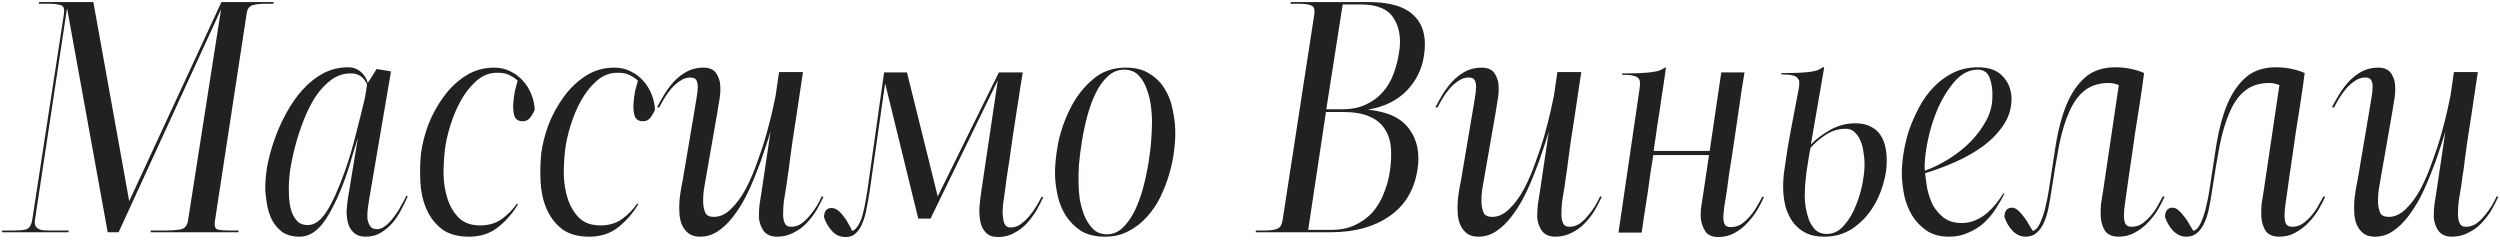<?xml version="1.0" encoding="UTF-8"?> <svg xmlns="http://www.w3.org/2000/svg" width="183" height="18" viewBox="0 0 183 18" fill="none"><path d="M19.508 0.275C19.091 0.275 18.758 0.308 18.508 0.375C18.258 0.442 18.108 0.642 18.058 0.975L15.733 16.175C15.683 16.542 15.75 16.75 15.933 16.8C16.133 16.85 16.416 16.875 16.783 16.875H17.458V17H11.033V16.875H12.108C12.508 16.875 12.866 16.85 13.183 16.8C13.5 16.75 13.691 16.542 13.758 16.175L16.183 0.675L8.683 17H7.883L4.908 0.6L2.558 16.1C2.525 16.317 2.55 16.483 2.633 16.6C2.716 16.7 2.833 16.775 2.983 16.825C3.15 16.858 3.341 16.875 3.558 16.875C3.775 16.875 4.008 16.875 4.258 16.875H5.033L5.008 17H0.133L0.158 16.875H0.983C1.35 16.875 1.65 16.85 1.883 16.8C2.133 16.733 2.291 16.5 2.358 16.1L4.683 1C4.733 0.633 4.65 0.425 4.433 0.375C4.216 0.308 3.933 0.275 3.583 0.275H2.833L2.858 0.15H6.833L9.458 14.725L16.208 0.15H20.033L20.008 0.275H19.508ZM26.871 6.175C26.621 5.642 26.238 5.375 25.721 5.375C25.204 5.358 24.721 5.508 24.271 5.825C23.838 6.142 23.446 6.558 23.096 7.075C22.763 7.592 22.471 8.175 22.221 8.825C21.971 9.458 21.763 10.1 21.596 10.75C21.43 11.383 21.305 11.992 21.221 12.575C21.154 13.158 21.13 13.642 21.146 14.025C21.146 14.275 21.163 14.542 21.196 14.825C21.23 15.108 21.296 15.375 21.396 15.625C21.496 15.858 21.63 16.058 21.796 16.225C21.98 16.392 22.221 16.475 22.521 16.475C23.021 16.475 23.48 16.15 23.896 15.5C24.329 14.833 24.779 13.842 25.246 12.525C25.563 11.625 25.838 10.7 26.071 9.75C26.321 8.783 26.538 7.908 26.721 7.125L26.871 6.175ZM21.946 17.325C21.413 17.325 20.98 17.208 20.646 16.975C20.329 16.725 20.079 16.425 19.896 16.075C19.73 15.725 19.613 15.358 19.546 14.975C19.48 14.592 19.438 14.25 19.421 13.95C19.404 13.45 19.446 12.883 19.546 12.25C19.663 11.6 19.838 10.942 20.071 10.275C20.305 9.592 20.596 8.933 20.946 8.3C21.296 7.65 21.696 7.075 22.146 6.575C22.596 6.075 23.096 5.675 23.646 5.375C24.213 5.075 24.821 4.925 25.471 4.925C25.838 4.925 26.146 5.033 26.396 5.25C26.663 5.467 26.838 5.742 26.921 6.075L27.571 5.05L28.621 5.225L27.021 14.6C26.988 14.8 26.954 15.025 26.921 15.275C26.888 15.525 26.88 15.767 26.896 16C26.93 16.217 26.996 16.4 27.096 16.55C27.196 16.7 27.363 16.775 27.596 16.775C27.796 16.775 27.996 16.7 28.196 16.55C28.413 16.383 28.613 16.175 28.796 15.925C28.996 15.675 29.171 15.408 29.321 15.125C29.488 14.842 29.63 14.575 29.746 14.325L29.846 14.375C29.713 14.675 29.555 15 29.371 15.35C29.204 15.683 28.996 16 28.746 16.3C28.496 16.583 28.213 16.825 27.896 17.025C27.579 17.225 27.204 17.325 26.771 17.325C26.404 17.325 26.121 17.233 25.921 17.05C25.721 16.883 25.579 16.667 25.496 16.4C25.413 16.117 25.371 15.808 25.371 15.475C25.388 15.142 25.421 14.817 25.471 14.5L26.196 10.1C26.079 10.483 25.954 10.883 25.821 11.3C25.704 11.717 25.579 12.133 25.446 12.55C24.946 14.017 24.413 15.183 23.846 16.05C23.279 16.9 22.646 17.325 21.946 17.325ZM37.917 14.95C37.551 15.583 37.067 16.142 36.467 16.625C35.884 17.092 35.176 17.325 34.342 17.325C33.492 17.325 32.817 17.133 32.317 16.75C31.817 16.35 31.442 15.85 31.192 15.25C30.942 14.65 30.801 13.992 30.767 13.275C30.734 12.558 30.751 11.875 30.817 11.225C30.901 10.575 31.076 9.883 31.342 9.15C31.626 8.417 31.992 7.742 32.442 7.125C32.892 6.492 33.426 5.975 34.042 5.575C34.676 5.158 35.384 4.95 36.167 4.95C36.617 4.95 37.017 5.042 37.367 5.225C37.717 5.392 38.017 5.617 38.267 5.9C38.534 6.183 38.742 6.517 38.892 6.9C39.042 7.267 39.126 7.642 39.142 8.025C39.076 8.208 38.967 8.4 38.817 8.6C38.684 8.783 38.501 8.875 38.267 8.875C37.967 8.875 37.767 8.758 37.667 8.525C37.584 8.275 37.551 7.983 37.567 7.65C37.584 7.317 37.626 6.983 37.692 6.65C37.776 6.317 37.842 6.067 37.892 5.9C37.709 5.733 37.509 5.6 37.292 5.5C37.092 5.383 36.792 5.325 36.392 5.325C35.826 5.325 35.317 5.525 34.867 5.925C34.434 6.308 34.059 6.783 33.742 7.35C33.426 7.917 33.167 8.525 32.967 9.175C32.767 9.825 32.634 10.417 32.567 10.95C32.501 11.517 32.467 12.125 32.467 12.775C32.484 13.425 32.584 14.025 32.767 14.575C32.951 15.125 33.226 15.583 33.592 15.95C33.976 16.317 34.492 16.5 35.142 16.5C35.776 16.5 36.309 16.342 36.742 16.025C37.176 15.708 37.542 15.333 37.842 14.9L37.917 14.95ZM46.719 14.95C46.352 15.583 45.869 16.142 45.269 16.625C44.686 17.092 43.977 17.325 43.144 17.325C42.294 17.325 41.619 17.133 41.119 16.75C40.619 16.35 40.244 15.85 39.994 15.25C39.744 14.65 39.602 13.992 39.569 13.275C39.536 12.558 39.552 11.875 39.619 11.225C39.702 10.575 39.877 9.883 40.144 9.15C40.427 8.417 40.794 7.742 41.244 7.125C41.694 6.492 42.227 5.975 42.844 5.575C43.477 5.158 44.186 4.95 44.969 4.95C45.419 4.95 45.819 5.042 46.169 5.225C46.519 5.392 46.819 5.617 47.069 5.9C47.336 6.183 47.544 6.517 47.694 6.9C47.844 7.267 47.927 7.642 47.944 8.025C47.877 8.208 47.769 8.4 47.619 8.6C47.486 8.783 47.302 8.875 47.069 8.875C46.769 8.875 46.569 8.758 46.469 8.525C46.386 8.275 46.352 7.983 46.369 7.65C46.386 7.317 46.427 6.983 46.494 6.65C46.577 6.317 46.644 6.067 46.694 5.9C46.511 5.733 46.311 5.6 46.094 5.5C45.894 5.383 45.594 5.325 45.194 5.325C44.627 5.325 44.119 5.525 43.669 5.925C43.236 6.308 42.861 6.783 42.544 7.35C42.227 7.917 41.969 8.525 41.769 9.175C41.569 9.825 41.436 10.417 41.369 10.95C41.302 11.517 41.269 12.125 41.269 12.775C41.286 13.425 41.386 14.025 41.569 14.575C41.752 15.125 42.027 15.583 42.394 15.95C42.777 16.317 43.294 16.5 43.944 16.5C44.577 16.5 45.111 16.342 45.544 16.025C45.977 15.708 46.344 15.333 46.644 14.9L46.719 14.95ZM57.902 16.6C58.168 16.6 58.418 16.525 58.652 16.375C58.885 16.208 59.093 16.008 59.277 15.775C59.477 15.542 59.652 15.3 59.802 15.05C59.952 14.8 60.068 14.575 60.152 14.375L60.277 14.4C60.143 14.7 59.977 15.025 59.777 15.375C59.577 15.708 59.335 16.025 59.052 16.325C58.785 16.608 58.468 16.842 58.102 17.025C57.735 17.225 57.327 17.325 56.877 17.325C56.427 17.325 56.093 17.175 55.877 16.875C55.677 16.558 55.568 16.233 55.552 15.9C55.552 15.567 55.568 15.25 55.602 14.95C55.652 14.633 55.702 14.317 55.752 14L56.402 9.625C56.285 10.025 56.135 10.492 55.952 11.025C55.785 11.558 55.585 12.108 55.352 12.675C55.135 13.242 54.885 13.808 54.602 14.375C54.318 14.925 54.002 15.425 53.652 15.875C53.318 16.308 52.952 16.658 52.552 16.925C52.152 17.192 51.718 17.325 51.252 17.325C50.952 17.325 50.702 17.267 50.502 17.15C50.318 17.033 50.168 16.883 50.052 16.7C49.935 16.517 49.852 16.317 49.802 16.1C49.752 15.883 49.727 15.675 49.727 15.475C49.71 15.092 49.727 14.708 49.777 14.325C49.827 13.942 49.893 13.558 49.977 13.175L50.827 8.15C50.86 7.933 50.91 7.633 50.977 7.25C51.043 6.867 51.077 6.558 51.077 6.325C51.077 6.158 51.043 6.008 50.977 5.875C50.91 5.742 50.76 5.675 50.527 5.675C50.26 5.675 50.01 5.758 49.777 5.925C49.543 6.075 49.327 6.267 49.127 6.5C48.943 6.717 48.777 6.95 48.627 7.2C48.477 7.45 48.352 7.675 48.252 7.875L48.102 7.85C48.235 7.583 48.402 7.283 48.602 6.95C48.802 6.617 49.035 6.3 49.302 6C49.585 5.7 49.902 5.45 50.252 5.25C50.618 5.05 51.027 4.95 51.477 4.95C51.943 4.95 52.268 5.1 52.452 5.4C52.635 5.7 52.727 6.017 52.727 6.35C52.743 6.683 52.718 7.017 52.652 7.35C52.602 7.667 52.552 7.975 52.502 8.275L51.702 12.85C51.652 13.183 51.593 13.525 51.527 13.875C51.477 14.225 51.46 14.575 51.477 14.925C51.493 15.142 51.543 15.358 51.627 15.575C51.727 15.775 51.935 15.875 52.252 15.875C52.702 15.875 53.118 15.683 53.502 15.3C53.902 14.917 54.26 14.433 54.577 13.85C54.893 13.25 55.177 12.592 55.427 11.875C55.693 11.158 55.918 10.475 56.102 9.825C56.285 9.158 56.435 8.567 56.552 8.05C56.668 7.533 56.743 7.183 56.777 7L57.027 5.275H58.777C58.593 6.508 58.418 7.675 58.252 8.775C58.185 9.242 58.11 9.725 58.027 10.225C57.96 10.725 57.893 11.208 57.827 11.675C57.777 12.125 57.718 12.55 57.652 12.95C57.602 13.35 57.552 13.692 57.502 13.975C57.468 14.158 57.427 14.408 57.377 14.725C57.343 15.042 57.327 15.325 57.327 15.575C57.31 15.842 57.343 16.083 57.427 16.3C57.51 16.5 57.668 16.6 57.902 16.6ZM73.067 17.35C72.666 17.35 72.367 17.242 72.166 17.025C71.966 16.825 71.833 16.567 71.766 16.25C71.7 15.917 71.675 15.567 71.692 15.2C71.725 14.817 71.766 14.45 71.817 14.1L73.041 5.875L68.117 16H67.216L64.791 6.1L63.666 13.95C63.6 14.383 63.525 14.808 63.441 15.225C63.375 15.625 63.275 15.983 63.142 16.3C63.025 16.617 62.867 16.867 62.666 17.05C62.483 17.25 62.225 17.35 61.892 17.35C61.508 17.35 61.183 17.208 60.916 16.925C60.65 16.642 60.45 16.3 60.316 15.9C60.316 15.717 60.358 15.558 60.441 15.425C60.541 15.292 60.683 15.225 60.867 15.225C61.033 15.225 61.191 15.283 61.342 15.4C61.492 15.517 61.633 15.667 61.767 15.85C61.9 16.017 62.017 16.2 62.117 16.4C62.233 16.583 62.316 16.75 62.367 16.9C62.517 16.867 62.65 16.758 62.767 16.575C62.9 16.392 63.008 16.167 63.092 15.9C63.175 15.617 63.25 15.308 63.316 14.975C63.383 14.625 63.441 14.283 63.492 13.95L64.716 5.3H66.391L68.641 14.375L73.117 5.3H74.867C74.817 5.617 74.75 6.025 74.666 6.525C74.6 7.025 74.516 7.567 74.416 8.15C74.333 8.733 74.242 9.333 74.141 9.95C74.058 10.567 73.975 11.15 73.891 11.7C73.808 12.25 73.733 12.742 73.666 13.175C73.617 13.608 73.575 13.925 73.541 14.125C73.525 14.292 73.492 14.517 73.442 14.8C73.408 15.083 73.391 15.367 73.391 15.65C73.408 15.917 73.45 16.15 73.516 16.35C73.6 16.55 73.75 16.65 73.966 16.65C74.233 16.65 74.475 16.575 74.692 16.425C74.925 16.258 75.133 16.067 75.317 15.85C75.516 15.617 75.692 15.375 75.841 15.125C76.008 14.858 76.141 14.617 76.242 14.4L76.367 14.425C76.233 14.725 76.067 15.05 75.867 15.4C75.666 15.733 75.433 16.05 75.166 16.35C74.9 16.633 74.591 16.867 74.242 17.05C73.891 17.25 73.5 17.35 73.067 17.35ZM84.327 8.85C84.327 8.567 84.302 8.217 84.252 7.8C84.202 7.367 84.102 6.95 83.952 6.55C83.819 6.15 83.619 5.808 83.352 5.525C83.086 5.242 82.727 5.1 82.277 5.1C81.844 5.1 81.452 5.258 81.102 5.575C80.769 5.875 80.477 6.275 80.227 6.775C79.977 7.275 79.769 7.833 79.602 8.45C79.436 9.067 79.302 9.683 79.202 10.3C79.102 10.917 79.027 11.508 78.977 12.075C78.944 12.625 78.936 13.083 78.952 13.45C78.952 13.733 78.977 14.083 79.027 14.5C79.094 14.917 79.202 15.325 79.352 15.725C79.502 16.108 79.711 16.442 79.977 16.725C80.244 17.008 80.594 17.15 81.027 17.15C81.461 17.15 81.844 16.992 82.177 16.675C82.511 16.358 82.802 15.95 83.052 15.45C83.302 14.933 83.511 14.367 83.677 13.75C83.844 13.117 83.977 12.492 84.077 11.875C84.177 11.258 84.244 10.683 84.277 10.15C84.311 9.617 84.327 9.183 84.327 8.85ZM77.227 12.85C77.211 12.183 77.286 11.4 77.452 10.5C77.636 9.6 77.936 8.742 78.352 7.925C78.769 7.092 79.311 6.392 79.977 5.825C80.644 5.242 81.452 4.95 82.402 4.95C83.119 4.95 83.702 5.1 84.152 5.4C84.619 5.683 84.986 6.05 85.252 6.5C85.536 6.95 85.727 7.442 85.827 7.975C85.944 8.508 86.011 9.008 86.027 9.475C86.044 9.908 86.019 10.408 85.952 10.975C85.886 11.542 85.769 12.117 85.602 12.7C85.436 13.267 85.219 13.833 84.952 14.4C84.686 14.95 84.352 15.442 83.952 15.875C83.569 16.308 83.119 16.658 82.602 16.925C82.102 17.192 81.527 17.325 80.877 17.325C80.177 17.325 79.594 17.183 79.127 16.9C78.677 16.6 78.311 16.233 78.027 15.8C77.744 15.35 77.544 14.867 77.427 14.35C77.311 13.817 77.244 13.317 77.227 12.85ZM97.06 8.2L95.76 16.825H97.46C98.11 16.825 98.685 16.708 99.185 16.475C99.685 16.242 100.11 15.933 100.46 15.55C100.81 15.15 101.085 14.692 101.285 14.175C101.502 13.658 101.652 13.117 101.735 12.55C101.835 11.9 101.86 11.308 101.81 10.775C101.76 10.242 101.602 9.783 101.335 9.4C101.085 9.017 100.718 8.725 100.235 8.525C99.751 8.308 99.118 8.2 98.335 8.2H97.06ZM98.285 0.325L97.085 8H98.21C98.91 8 99.501 7.883 99.985 7.65C100.485 7.417 100.902 7.108 101.235 6.725C101.568 6.342 101.827 5.9 102.01 5.4C102.193 4.9 102.327 4.383 102.41 3.85C102.577 2.833 102.443 1.992 102.01 1.325C101.593 0.658 100.793 0.325 99.61 0.325H98.285ZM91.935 16.875H92.535C92.968 16.875 93.285 16.833 93.485 16.75C93.701 16.667 93.835 16.458 93.885 16.125L96.21 1.025C96.26 0.692 96.185 0.483 95.985 0.4C95.802 0.317 95.493 0.275 95.06 0.275H94.46L94.485 0.15H100.185C101.735 0.15 102.843 0.483 103.51 1.15C104.193 1.817 104.435 2.792 104.235 4.075C104.085 5.075 103.66 5.933 102.96 6.65C102.26 7.367 101.318 7.825 100.135 8.025C101.585 8.175 102.593 8.65 103.16 9.45C103.743 10.233 103.943 11.225 103.76 12.425C103.527 13.908 102.843 15.042 101.71 15.825C100.577 16.608 99.151 17 97.435 17H91.91L91.935 16.875ZM114.874 16.6C115.141 16.6 115.391 16.525 115.624 16.375C115.858 16.208 116.066 16.008 116.249 15.775C116.449 15.542 116.624 15.3 116.774 15.05C116.924 14.8 117.041 14.575 117.124 14.375L117.249 14.4C117.116 14.7 116.949 15.025 116.749 15.375C116.549 15.708 116.308 16.025 116.024 16.325C115.758 16.608 115.441 16.842 115.074 17.025C114.708 17.225 114.299 17.325 113.849 17.325C113.399 17.325 113.066 17.175 112.849 16.875C112.649 16.558 112.541 16.233 112.524 15.9C112.524 15.567 112.541 15.25 112.574 14.95C112.624 14.633 112.674 14.317 112.724 14L113.374 9.625C113.258 10.025 113.108 10.492 112.924 11.025C112.758 11.558 112.558 12.108 112.324 12.675C112.108 13.242 111.858 13.808 111.574 14.375C111.291 14.925 110.974 15.425 110.624 15.875C110.291 16.308 109.924 16.658 109.524 16.925C109.124 17.192 108.691 17.325 108.224 17.325C107.924 17.325 107.674 17.267 107.474 17.15C107.291 17.033 107.141 16.883 107.024 16.7C106.908 16.517 106.824 16.317 106.774 16.1C106.724 15.883 106.699 15.675 106.699 15.475C106.683 15.092 106.699 14.708 106.749 14.325C106.799 13.942 106.866 13.558 106.949 13.175L107.799 8.15C107.833 7.933 107.883 7.633 107.949 7.25C108.016 6.867 108.049 6.558 108.049 6.325C108.049 6.158 108.016 6.008 107.949 5.875C107.883 5.742 107.733 5.675 107.499 5.675C107.233 5.675 106.983 5.758 106.749 5.925C106.516 6.075 106.299 6.267 106.099 6.5C105.916 6.717 105.749 6.95 105.599 7.2C105.449 7.45 105.324 7.675 105.224 7.875L105.074 7.85C105.208 7.583 105.374 7.283 105.574 6.95C105.774 6.617 106.008 6.3 106.274 6C106.558 5.7 106.874 5.45 107.224 5.25C107.591 5.05 107.999 4.95 108.449 4.95C108.916 4.95 109.241 5.1 109.424 5.4C109.608 5.7 109.699 6.017 109.699 6.35C109.716 6.683 109.691 7.017 109.624 7.35C109.574 7.667 109.524 7.975 109.474 8.275L108.674 12.85C108.624 13.183 108.566 13.525 108.499 13.875C108.449 14.225 108.433 14.575 108.449 14.925C108.466 15.142 108.516 15.358 108.599 15.575C108.699 15.775 108.908 15.875 109.224 15.875C109.674 15.875 110.091 15.683 110.474 15.3C110.874 14.917 111.233 14.433 111.549 13.85C111.866 13.25 112.149 12.592 112.399 11.875C112.666 11.158 112.891 10.475 113.074 9.825C113.258 9.158 113.408 8.567 113.524 8.05C113.641 7.533 113.716 7.183 113.749 7L113.999 5.275H115.749C115.566 6.508 115.391 7.675 115.224 8.775C115.158 9.242 115.083 9.725 114.999 10.225C114.933 10.725 114.866 11.208 114.799 11.675C114.749 12.125 114.691 12.55 114.624 12.95C114.574 13.35 114.524 13.692 114.474 13.975C114.441 14.158 114.399 14.408 114.349 14.725C114.316 15.042 114.299 15.325 114.299 15.575C114.283 15.842 114.316 16.083 114.399 16.3C114.483 16.5 114.641 16.6 114.874 16.6ZM125.773 17.35C125.323 17.35 125.006 17.208 124.823 16.925C124.64 16.625 124.531 16.308 124.498 15.975C124.481 15.642 124.498 15.317 124.548 15C124.598 14.667 124.648 14.35 124.698 14.05L125.098 11.35H121.023C120.973 11.667 120.906 12.083 120.823 12.6C120.756 13.117 120.681 13.65 120.598 14.2C120.515 14.75 120.431 15.283 120.348 15.8C120.281 16.317 120.223 16.725 120.173 17.025H118.473L120.023 6.45C120.04 6.3 120.048 6.167 120.048 6.05C120.048 5.917 120.006 5.808 119.923 5.725C119.856 5.642 119.74 5.583 119.573 5.55C119.423 5.5 119.198 5.475 118.898 5.475H118.748V5.375C119.281 5.375 119.723 5.367 120.073 5.35C120.423 5.333 120.715 5.308 120.948 5.275C121.181 5.242 121.365 5.2 121.498 5.15C121.648 5.083 121.773 5.017 121.873 4.95H121.948C121.848 5.683 121.74 6.417 121.623 7.15C121.54 7.767 121.44 8.425 121.323 9.125C121.223 9.825 121.131 10.467 121.048 11.05H125.148L125.998 5.3H127.698C127.648 5.633 127.581 6.042 127.498 6.525C127.431 7.008 127.356 7.525 127.273 8.075C127.19 8.625 127.106 9.192 127.023 9.775C126.94 10.358 126.856 10.917 126.773 11.45C126.69 11.967 126.615 12.442 126.548 12.875C126.498 13.292 126.456 13.617 126.423 13.85C126.356 14.283 126.29 14.7 126.223 15.1C126.173 15.483 126.148 15.767 126.148 15.95C126.148 16.133 126.181 16.292 126.248 16.425C126.315 16.558 126.465 16.625 126.698 16.625C126.981 16.625 127.24 16.55 127.473 16.4C127.706 16.233 127.923 16.033 128.123 15.8C128.323 15.567 128.49 15.325 128.623 15.075C128.773 14.825 128.898 14.6 128.998 14.4L129.123 14.425C129.006 14.692 128.848 15 128.648 15.35C128.448 15.683 128.206 16 127.923 16.3C127.656 16.6 127.34 16.85 126.973 17.05C126.623 17.25 126.223 17.35 125.773 17.35ZM133.707 17.125C134.207 17.125 134.632 16.917 134.982 16.5C135.349 16.083 135.641 15.592 135.857 15.025C136.091 14.458 136.257 13.883 136.357 13.3C136.457 12.717 136.499 12.25 136.482 11.9C136.482 11.683 136.457 11.433 136.407 11.15C136.374 10.867 136.307 10.6 136.207 10.35C136.107 10.083 135.966 9.867 135.782 9.7C135.616 9.517 135.391 9.425 135.107 9.425C134.574 9.425 134.082 9.575 133.632 9.875C133.182 10.175 132.816 10.492 132.532 10.825C132.482 11.058 132.432 11.333 132.382 11.65C132.332 11.95 132.282 12.267 132.232 12.6C132.199 12.933 132.166 13.258 132.132 13.575C132.116 13.892 132.107 14.167 132.107 14.4C132.107 14.617 132.132 14.883 132.182 15.2C132.232 15.5 132.307 15.792 132.407 16.075C132.524 16.358 132.682 16.608 132.882 16.825C133.099 17.025 133.374 17.125 133.707 17.125ZM135.807 9.025C136.274 9.025 136.657 9.108 136.957 9.275C137.257 9.425 137.491 9.633 137.657 9.9C137.824 10.15 137.941 10.433 138.007 10.75C138.074 11.067 138.107 11.392 138.107 11.725C138.124 12.275 138.032 12.875 137.832 13.525C137.649 14.175 137.366 14.783 136.982 15.35C136.599 15.917 136.116 16.392 135.532 16.775C134.949 17.142 134.282 17.325 133.532 17.325C132.982 17.325 132.516 17.225 132.132 17.025C131.766 16.825 131.466 16.567 131.232 16.25C130.999 15.917 130.824 15.55 130.707 15.15C130.607 14.75 130.549 14.35 130.532 13.95C130.516 13.583 130.532 13.158 130.582 12.675C130.649 12.175 130.724 11.667 130.807 11.15C130.891 10.617 130.982 10.092 131.082 9.575C131.182 9.042 131.274 8.558 131.357 8.125L131.682 6.425C131.699 6.275 131.707 6.142 131.707 6.025C131.707 5.908 131.666 5.808 131.582 5.725C131.516 5.625 131.399 5.558 131.232 5.525C131.066 5.475 130.832 5.45 130.532 5.45H130.382L130.407 5.35C130.941 5.35 131.374 5.342 131.707 5.325C132.057 5.308 132.341 5.283 132.557 5.25C132.791 5.217 132.966 5.175 133.082 5.125C133.216 5.058 133.332 4.992 133.432 4.925H133.532L132.557 10.575C132.941 10.175 133.416 9.817 133.982 9.5C134.566 9.183 135.174 9.025 135.807 9.025ZM145.843 7.075C145.86 6.542 145.793 6.083 145.643 5.7C145.493 5.3 145.202 5.1 144.768 5.1C144.152 5.1 143.593 5.383 143.093 5.95C142.61 6.5 142.193 7.167 141.843 7.95C141.51 8.733 141.26 9.55 141.093 10.4C140.927 11.233 140.86 11.933 140.893 12.5C141.493 12.283 142.085 11.992 142.668 11.625C143.252 11.258 143.777 10.842 144.243 10.375C144.71 9.892 145.093 9.375 145.393 8.825C145.693 8.258 145.843 7.675 145.843 7.075ZM147.243 7.125C147.26 7.842 147.077 8.5 146.693 9.1C146.31 9.683 145.81 10.208 145.193 10.675C144.577 11.125 143.893 11.517 143.143 11.85C142.393 12.183 141.652 12.458 140.918 12.675C140.952 12.992 141.002 13.358 141.068 13.775C141.152 14.192 141.285 14.592 141.468 14.975C141.668 15.342 141.935 15.658 142.268 15.925C142.618 16.192 143.06 16.325 143.593 16.325C143.96 16.325 144.293 16.258 144.593 16.125C144.91 15.992 145.193 15.817 145.443 15.6C145.693 15.383 145.918 15.15 146.118 14.9C146.318 14.65 146.493 14.4 146.643 14.15L146.718 14.175C146.552 14.525 146.343 14.892 146.093 15.275C145.86 15.642 145.577 15.983 145.243 16.3C144.91 16.6 144.527 16.842 144.093 17.025C143.677 17.225 143.202 17.325 142.668 17.325C142.002 17.325 141.452 17.175 141.018 16.875C140.585 16.575 140.235 16.208 139.968 15.775C139.702 15.325 139.51 14.842 139.393 14.325C139.293 13.808 139.235 13.333 139.218 12.9C139.202 12.433 139.235 11.917 139.318 11.35C139.402 10.767 139.535 10.183 139.718 9.6C139.918 9.017 140.168 8.442 140.468 7.875C140.768 7.308 141.127 6.808 141.543 6.375C141.96 5.942 142.435 5.592 142.968 5.325C143.518 5.058 144.127 4.925 144.793 4.925C145.593 4.925 146.193 5.142 146.593 5.575C146.993 5.992 147.21 6.508 147.243 7.125ZM158.447 14.4C158.331 14.667 158.172 14.975 157.972 15.325C157.772 15.658 157.531 15.975 157.247 16.275C156.964 16.575 156.639 16.825 156.272 17.025C155.922 17.225 155.522 17.325 155.072 17.325C154.606 17.325 154.272 17.175 154.072 16.875C153.889 16.558 153.789 16.217 153.772 15.85C153.756 15.517 153.764 15.2 153.797 14.9C153.847 14.583 153.897 14.275 153.947 13.975L155.097 6.225C154.847 6.125 154.597 6.075 154.347 6.075C153.647 6.075 153.064 6.258 152.597 6.625C152.147 6.975 151.772 7.492 151.472 8.175C151.172 8.842 150.922 9.667 150.722 10.65C150.539 11.617 150.356 12.708 150.172 13.925C150.106 14.375 150.031 14.808 149.947 15.225C149.864 15.642 149.747 16.008 149.597 16.325C149.464 16.625 149.289 16.867 149.072 17.05C148.872 17.233 148.606 17.325 148.272 17.325C147.922 17.325 147.606 17.183 147.322 16.9C147.056 16.617 146.856 16.275 146.722 15.875C146.722 15.692 146.764 15.533 146.847 15.4C146.947 15.267 147.089 15.2 147.272 15.2C147.422 15.2 147.572 15.267 147.722 15.4C147.872 15.533 148.014 15.692 148.147 15.875C148.297 16.058 148.422 16.25 148.522 16.45C148.639 16.633 148.731 16.783 148.797 16.9C148.947 16.867 149.081 16.758 149.197 16.575C149.314 16.392 149.422 16.158 149.522 15.875C149.622 15.592 149.706 15.283 149.772 14.95C149.856 14.6 149.922 14.258 149.972 13.925C150.156 12.725 150.331 11.583 150.497 10.5C150.681 9.417 150.939 8.467 151.272 7.65C151.622 6.817 152.072 6.158 152.622 5.675C153.189 5.175 153.931 4.925 154.847 4.925C155.264 4.925 155.656 4.967 156.022 5.05C156.406 5.133 156.714 5.233 156.947 5.35C156.914 5.617 156.864 5.983 156.797 6.45C156.731 6.9 156.656 7.4 156.572 7.95C156.489 8.5 156.397 9.075 156.297 9.675C156.214 10.275 156.131 10.858 156.047 11.425C155.964 11.975 155.889 12.483 155.822 12.95C155.756 13.4 155.706 13.758 155.672 14.025C155.639 14.275 155.597 14.567 155.547 14.9C155.497 15.233 155.472 15.525 155.472 15.775C155.472 16.008 155.506 16.208 155.572 16.375C155.656 16.525 155.814 16.6 156.047 16.6C156.314 16.6 156.564 16.525 156.797 16.375C157.031 16.208 157.247 16.008 157.447 15.775C157.647 15.542 157.814 15.3 157.947 15.05C158.097 14.783 158.222 14.558 158.322 14.375L158.447 14.4ZM170.203 14.4C170.087 14.667 169.928 14.975 169.728 15.325C169.528 15.658 169.287 15.975 169.003 16.275C168.72 16.575 168.395 16.825 168.028 17.025C167.678 17.225 167.278 17.325 166.828 17.325C166.362 17.325 166.028 17.175 165.828 16.875C165.645 16.558 165.545 16.217 165.528 15.85C165.512 15.517 165.52 15.2 165.553 14.9C165.603 14.583 165.653 14.275 165.703 13.975L166.853 6.225C166.603 6.125 166.353 6.075 166.103 6.075C165.403 6.075 164.82 6.258 164.353 6.625C163.903 6.975 163.528 7.492 163.228 8.175C162.928 8.842 162.678 9.667 162.478 10.65C162.295 11.617 162.112 12.708 161.928 13.925C161.862 14.375 161.787 14.808 161.703 15.225C161.62 15.642 161.503 16.008 161.353 16.325C161.22 16.625 161.045 16.867 160.828 17.05C160.628 17.233 160.362 17.325 160.028 17.325C159.678 17.325 159.362 17.183 159.078 16.9C158.812 16.617 158.612 16.275 158.478 15.875C158.478 15.692 158.52 15.533 158.603 15.4C158.703 15.267 158.845 15.2 159.028 15.2C159.178 15.2 159.328 15.267 159.478 15.4C159.628 15.533 159.77 15.692 159.903 15.875C160.053 16.058 160.178 16.25 160.278 16.45C160.395 16.633 160.487 16.783 160.553 16.9C160.703 16.867 160.837 16.758 160.953 16.575C161.07 16.392 161.178 16.158 161.278 15.875C161.378 15.592 161.462 15.283 161.528 14.95C161.612 14.6 161.678 14.258 161.728 13.925C161.912 12.725 162.087 11.583 162.253 10.5C162.437 9.417 162.695 8.467 163.028 7.65C163.378 6.817 163.828 6.158 164.378 5.675C164.945 5.175 165.687 4.925 166.603 4.925C167.02 4.925 167.412 4.967 167.778 5.05C168.162 5.133 168.47 5.233 168.703 5.35C168.67 5.617 168.62 5.983 168.553 6.45C168.487 6.9 168.412 7.4 168.328 7.95C168.245 8.5 168.153 9.075 168.053 9.675C167.97 10.275 167.887 10.858 167.803 11.425C167.72 11.975 167.645 12.483 167.578 12.95C167.512 13.4 167.462 13.758 167.428 14.025C167.395 14.275 167.353 14.567 167.303 14.9C167.253 15.233 167.228 15.525 167.228 15.775C167.228 16.008 167.262 16.208 167.328 16.375C167.412 16.525 167.57 16.6 167.803 16.6C168.07 16.6 168.32 16.525 168.553 16.375C168.787 16.208 169.003 16.008 169.203 15.775C169.403 15.542 169.57 15.3 169.703 15.05C169.853 14.783 169.978 14.558 170.078 14.375L170.203 14.4ZM180.502 16.6C180.769 16.6 181.019 16.525 181.252 16.375C181.486 16.208 181.694 16.008 181.877 15.775C182.077 15.542 182.252 15.3 182.402 15.05C182.552 14.8 182.669 14.575 182.752 14.375L182.877 14.4C182.744 14.7 182.577 15.025 182.377 15.375C182.177 15.708 181.936 16.025 181.652 16.325C181.386 16.608 181.069 16.842 180.702 17.025C180.336 17.225 179.927 17.325 179.477 17.325C179.027 17.325 178.694 17.175 178.477 16.875C178.277 16.558 178.169 16.233 178.152 15.9C178.152 15.567 178.169 15.25 178.202 14.95C178.252 14.633 178.302 14.317 178.352 14L179.002 9.625C178.886 10.025 178.736 10.492 178.552 11.025C178.386 11.558 178.186 12.108 177.952 12.675C177.736 13.242 177.486 13.808 177.202 14.375C176.919 14.925 176.602 15.425 176.252 15.875C175.919 16.308 175.552 16.658 175.152 16.925C174.752 17.192 174.319 17.325 173.852 17.325C173.552 17.325 173.302 17.267 173.102 17.15C172.919 17.033 172.769 16.883 172.652 16.7C172.536 16.517 172.452 16.317 172.402 16.1C172.352 15.883 172.327 15.675 172.327 15.475C172.311 15.092 172.327 14.708 172.377 14.325C172.427 13.942 172.494 13.558 172.577 13.175L173.427 8.15C173.461 7.933 173.511 7.633 173.577 7.25C173.644 6.867 173.677 6.558 173.677 6.325C173.677 6.158 173.644 6.008 173.577 5.875C173.511 5.742 173.361 5.675 173.127 5.675C172.861 5.675 172.611 5.758 172.377 5.925C172.144 6.075 171.927 6.267 171.727 6.5C171.544 6.717 171.377 6.95 171.227 7.2C171.077 7.45 170.952 7.675 170.852 7.875L170.702 7.85C170.836 7.583 171.002 7.283 171.202 6.95C171.402 6.617 171.636 6.3 171.902 6C172.186 5.7 172.502 5.45 172.852 5.25C173.219 5.05 173.627 4.95 174.077 4.95C174.544 4.95 174.869 5.1 175.052 5.4C175.236 5.7 175.327 6.017 175.327 6.35C175.344 6.683 175.319 7.017 175.252 7.35C175.202 7.667 175.152 7.975 175.102 8.275L174.302 12.85C174.252 13.183 174.194 13.525 174.127 13.875C174.077 14.225 174.061 14.575 174.077 14.925C174.094 15.142 174.144 15.358 174.227 15.575C174.327 15.775 174.536 15.875 174.852 15.875C175.302 15.875 175.719 15.683 176.102 15.3C176.502 14.917 176.861 14.433 177.177 13.85C177.494 13.25 177.777 12.592 178.027 11.875C178.294 11.158 178.519 10.475 178.702 9.825C178.886 9.158 179.036 8.567 179.152 8.05C179.269 7.533 179.344 7.183 179.377 7L179.627 5.275H181.377C181.194 6.508 181.019 7.675 180.852 8.775C180.786 9.242 180.711 9.725 180.627 10.225C180.561 10.725 180.494 11.208 180.427 11.675C180.377 12.125 180.319 12.55 180.252 12.95C180.202 13.35 180.152 13.692 180.102 13.975C180.069 14.158 180.027 14.408 179.977 14.725C179.944 15.042 179.927 15.325 179.927 15.575C179.911 15.842 179.944 16.083 180.027 16.3C180.111 16.5 180.269 16.6 180.502 16.6Z" fill="#232020"></path></svg> 
